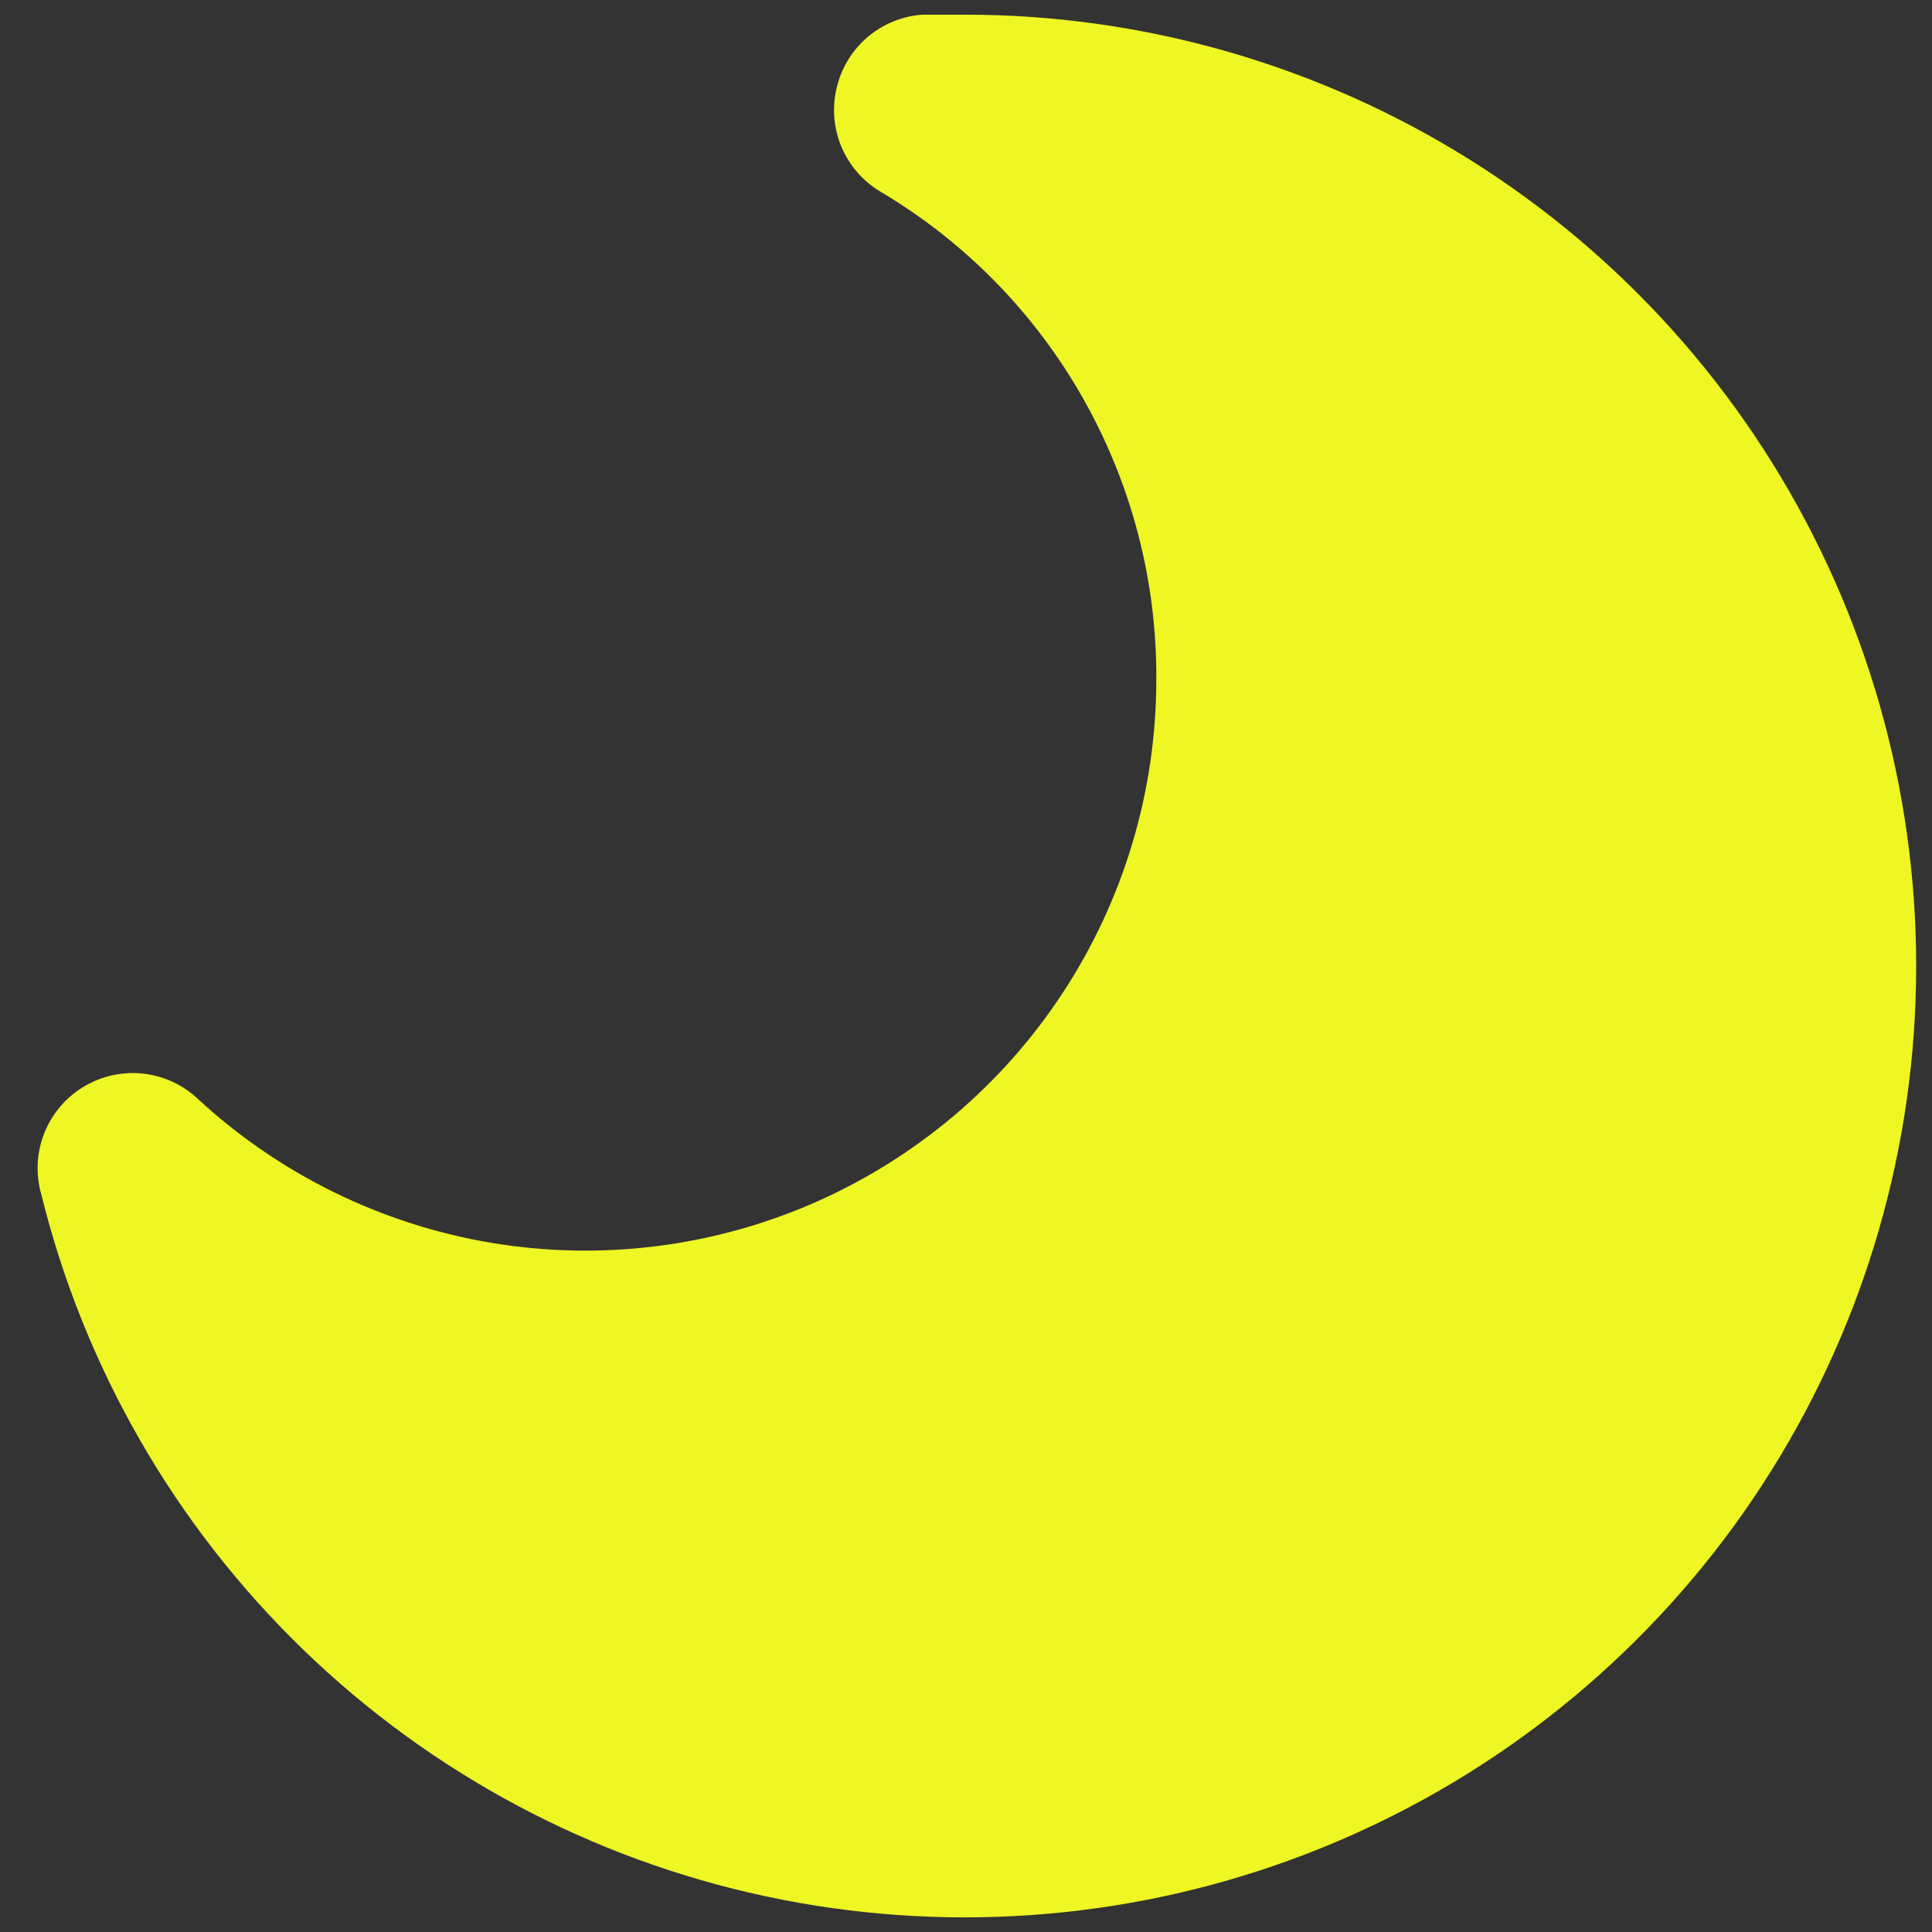 <svg xmlns="http://www.w3.org/2000/svg" width="22" height="22" viewBox="0 0 22 22" fill="none"><rect x="0" y="0" width="22" height="22" fill="#333333" stroke="none"/><path d="M11 0.167H10.502C10.271 0.184 10.053 0.274 9.877 0.424C9.702 0.574 9.579 0.776 9.527 1.001C9.473 1.225 9.493 1.461 9.582 1.673C9.672 1.885 9.827 2.064 10.025 2.182C10.99 2.754 11.788 3.569 12.339 4.547C12.89 5.524 13.176 6.628 13.167 7.75C13.165 9.013 12.795 10.248 12.103 11.304C11.411 12.36 10.426 13.191 9.269 13.697C8.112 14.203 6.833 14.36 5.588 14.151C4.342 13.941 3.185 13.373 2.257 12.517C2.085 12.353 1.864 12.251 1.628 12.225C1.391 12.2 1.153 12.253 0.95 12.376C0.747 12.499 0.59 12.686 0.503 12.907C0.416 13.128 0.405 13.372 0.47 13.6C0.957 15.571 1.989 17.366 3.447 18.779C4.904 20.192 6.73 21.167 8.715 21.593C10.701 22.018 12.765 21.878 14.675 21.186C16.584 20.495 18.26 19.281 19.513 17.683C20.765 16.085 21.544 14.168 21.759 12.149C21.974 10.13 21.618 8.091 20.73 6.265C19.843 4.439 18.46 2.899 16.74 1.82C15.019 0.742 13.03 0.169 11 0.167Z" fill="#EEF624"></path></svg>